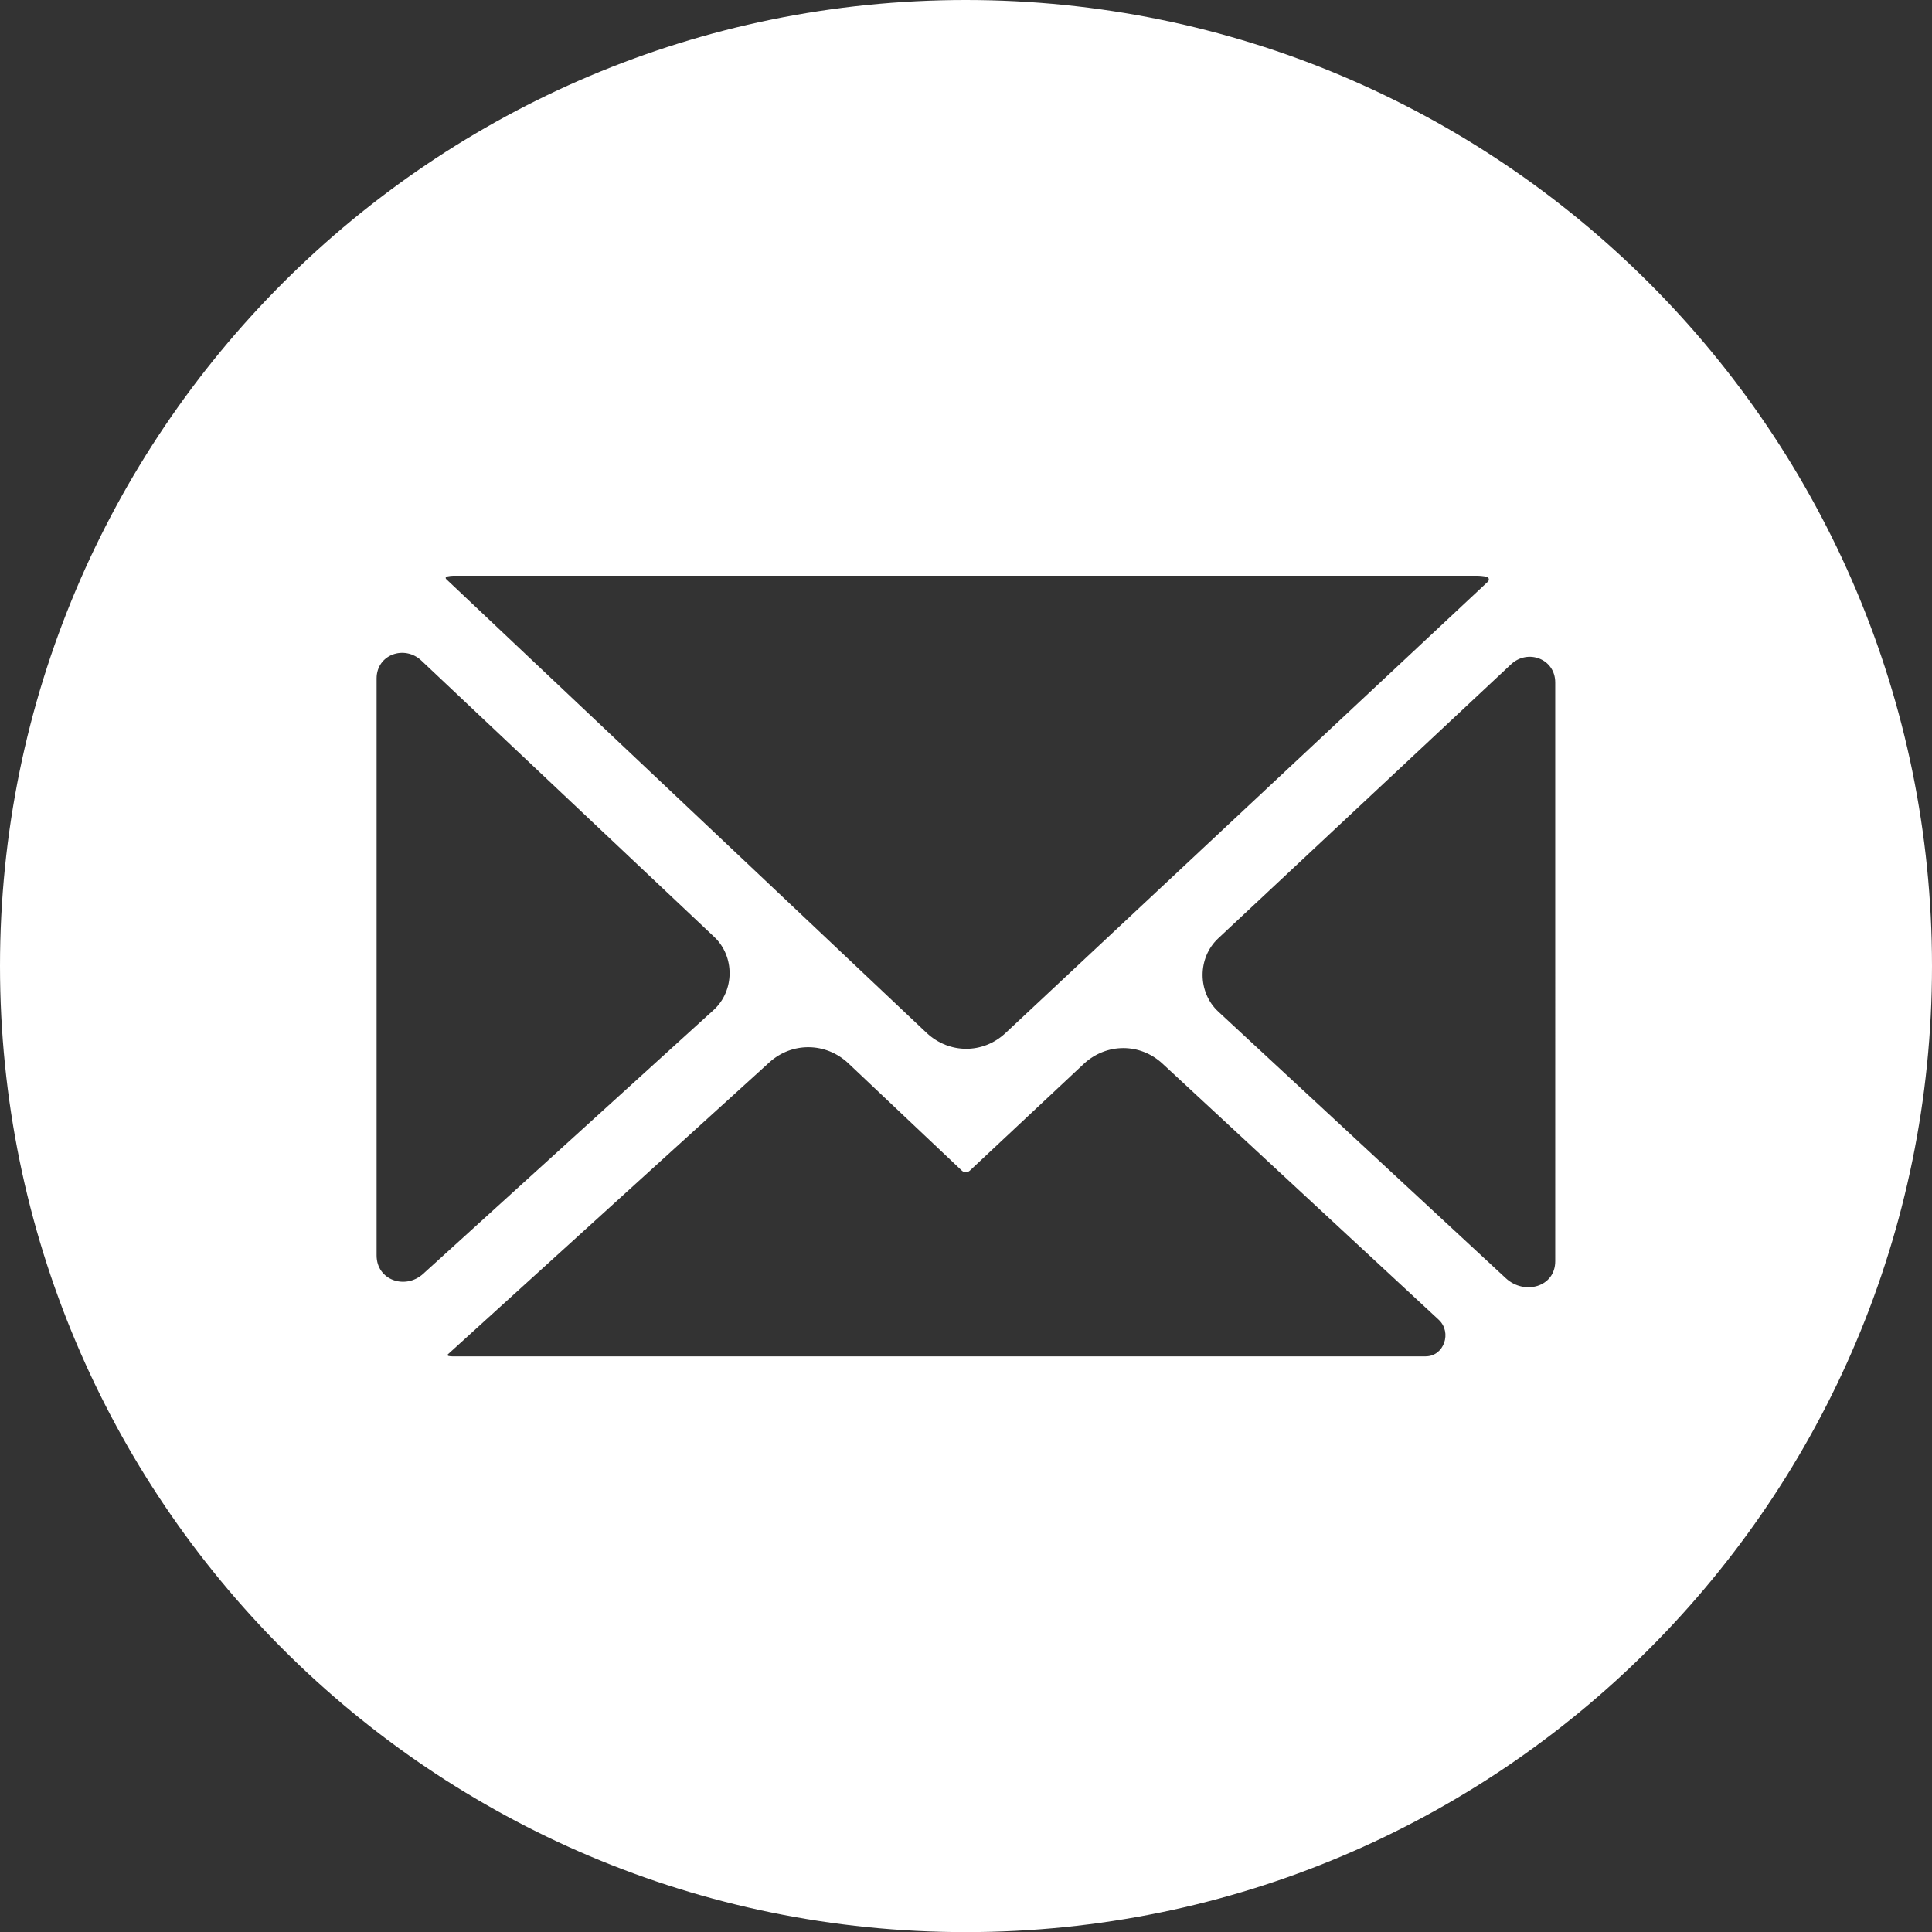 <!-- Generator: Adobe Illustrator 25.0.0, SVG Export Plug-In  -->
<svg version="1.1" xmlns="http://www.w3.org/2000/svg" xmlns:xlink="http://www.w3.org/1999/xlink" x="0px" y="0px"
	 width="34.998px" height="34.999px" viewBox="0 0 34.998 34.999"
	 style="overflow:visible;enable-background:new 0 0 34.998 34.999;" xml:space="preserve">
<rect x="0" y="0" width="34.998" height="34.999" fill="#333333" stroke="none"/>
<style type="text/css">
	.st0{fill:#FFFFFF;}
</style>
<defs>
</defs>
<path class="st0" d="M17.495,0C7.833,0,0,7.833,0,17.499c0,9.665,7.833,17.501,17.495,17.501c9.665,0,17.503-7.836,17.503-17.501
	C34.998,7.833,27.161,0,17.495,0z M8.098,10.443c0.039-0.008,0.078-0.014,0.117-0.014H26.74c0.064,0,0.128,0.006,0.193,0.019
	c0.039,0.009,0.05,0.06,0.021,0.088l-8.741,8.179c-0.407,0.38-1.017,0.378-1.425-0.002l-8.701-8.219
	C8.065,10.477,8.072,10.446,8.098,10.443z M6.822,22.742V12.29c0-0.435,0.508-0.612,0.813-0.322l5.302,5.003
	c0.378,0.355,0.371,0.979-0.01,1.325l-5.262,4.78C7.343,23.368,6.822,23.192,6.822,22.742z M25.826,24.57H8.191
	c-0.023,0-0.048-0.003-0.068-0.007c-0.015-0.004-0.021-0.024-0.007-0.032l5.819-5.285c0.41-0.374,1.026-0.367,1.432,0.015
	l2.058,1.946c0.04,0.037,0.1,0.037,0.142,0l2.065-1.935c0.41-0.38,1.021-0.382,1.429-0.002l5.001,4.637
	C26.308,24.136,26.158,24.57,25.826,24.57z M28.173,22.846c0,0.47-0.558,0.619-0.893,0.311l-5.209-4.83
	c-0.381-0.352-0.381-0.976-0.003-1.329l5.302-4.962c0.303-0.287,0.803-0.104,0.803,0.328V22.846z"/>
</svg>